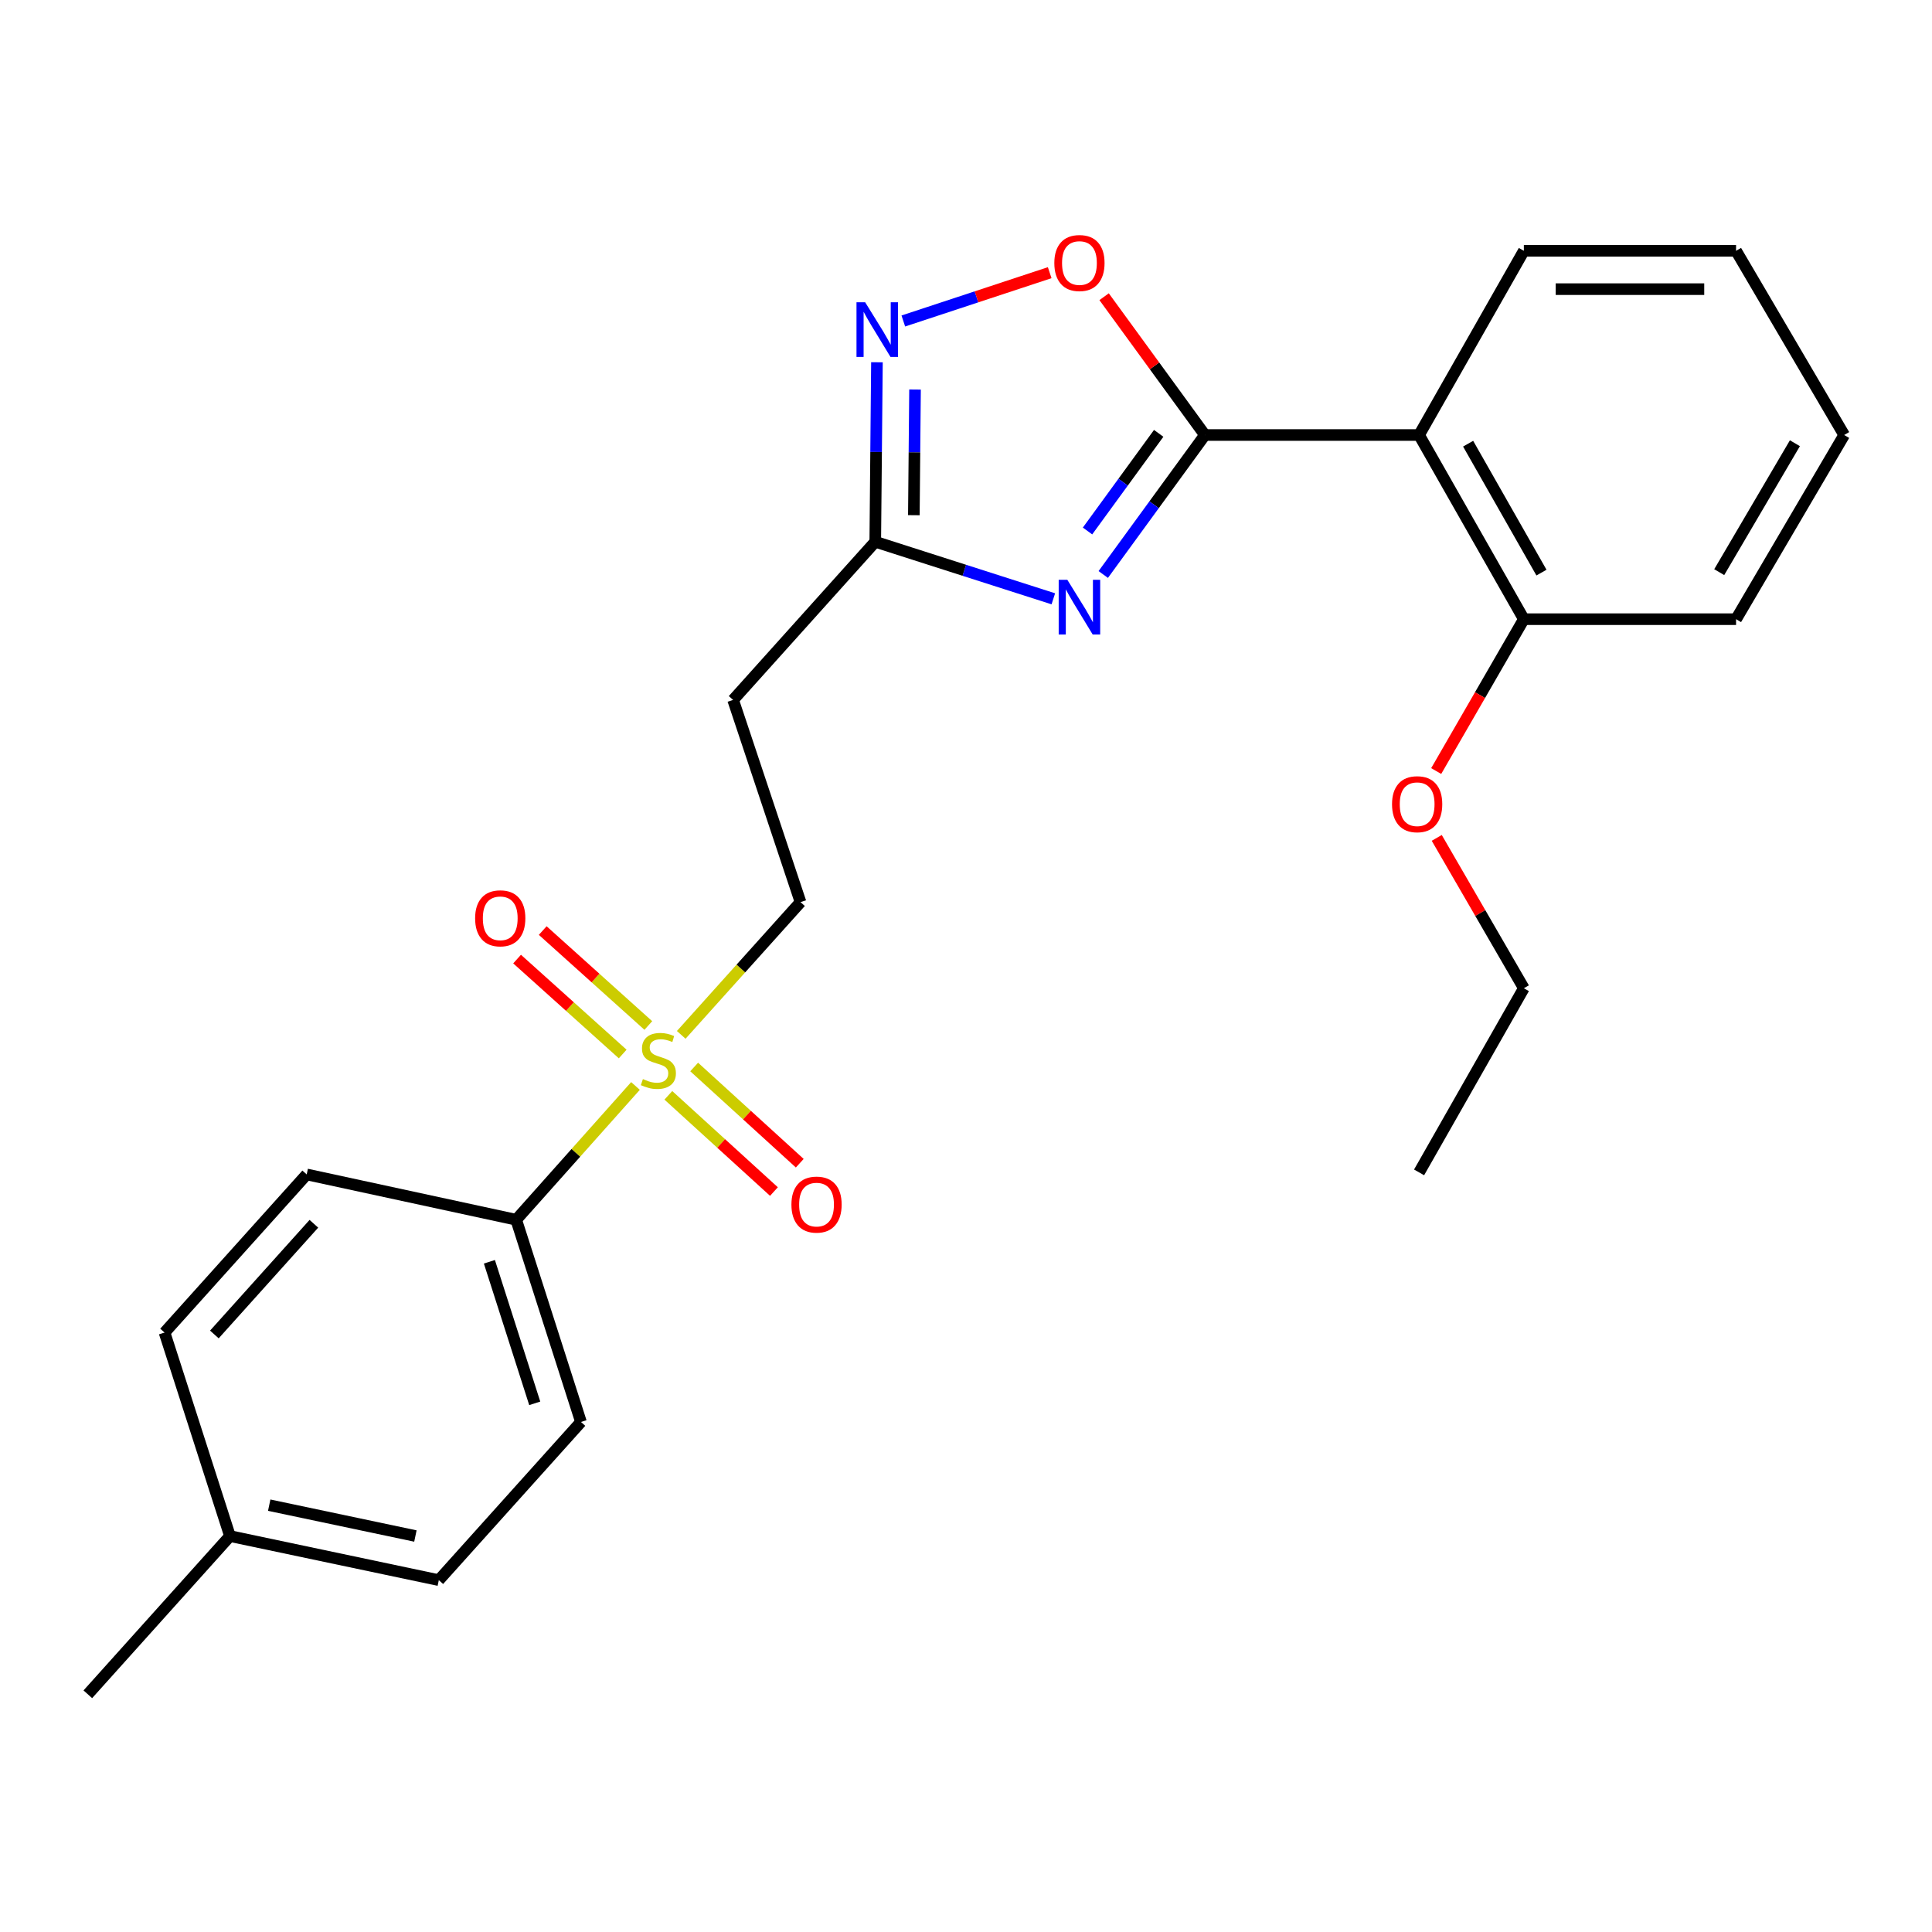 <?xml version='1.0' encoding='iso-8859-1'?>
<svg version='1.1' baseProfile='full'
              xmlns='http://www.w3.org/2000/svg'
                      xmlns:rdkit='http://www.rdkit.org/xml'
                      xmlns:xlink='http://www.w3.org/1999/xlink'
                  xml:space='preserve'
width='1000px' height='1000px' viewBox='0 0 1000 1000'>
<!-- END OF HEADER -->
<rect style='opacity:1.0;fill:#FFFFFF;stroke:none' width='1000' height='1000' x='0' y='0'> </rect>
<path class='bond-0' d='M 623.663,225.161 L 597.355,261.258' style='fill:none;fill-rule:evenodd;stroke:#000000;stroke-width:6px;stroke-linecap:butt;stroke-linejoin:miter;stroke-opacity:1' />
<path class='bond-0' d='M 597.355,261.258 L 571.046,297.356' style='fill:none;fill-rule:evenodd;stroke:#0000FF;stroke-width:6px;stroke-linecap:butt;stroke-linejoin:miter;stroke-opacity:1' />
<path class='bond-0' d='M 599.734,224.302 L 581.318,249.57' style='fill:none;fill-rule:evenodd;stroke:#000000;stroke-width:6px;stroke-linecap:butt;stroke-linejoin:miter;stroke-opacity:1' />
<path class='bond-0' d='M 581.318,249.57 L 562.902,274.839' style='fill:none;fill-rule:evenodd;stroke:#0000FF;stroke-width:6px;stroke-linecap:butt;stroke-linejoin:miter;stroke-opacity:1' />
<path class='bond-2' d='M 623.663,225.161 L 734.516,225.161' style='fill:none;fill-rule:evenodd;stroke:#000000;stroke-width:6px;stroke-linecap:butt;stroke-linejoin:miter;stroke-opacity:1' />
<path class='bond-5' d='M 623.663,225.161 L 597.574,189.368' style='fill:none;fill-rule:evenodd;stroke:#000000;stroke-width:6px;stroke-linecap:butt;stroke-linejoin:miter;stroke-opacity:1' />
<path class='bond-5' d='M 597.574,189.368 L 571.485,153.576' style='fill:none;fill-rule:evenodd;stroke:#FF0000;stroke-width:6px;stroke-linecap:butt;stroke-linejoin:miter;stroke-opacity:1' />
<path class='bond-4' d='M 545.203,309.943 L 499.119,295.18' style='fill:none;fill-rule:evenodd;stroke:#0000FF;stroke-width:6px;stroke-linecap:butt;stroke-linejoin:miter;stroke-opacity:1' />
<path class='bond-4' d='M 499.119,295.18 L 453.035,280.416' style='fill:none;fill-rule:evenodd;stroke:#000000;stroke-width:6px;stroke-linecap:butt;stroke-linejoin:miter;stroke-opacity:1' />
<path class='bond-1' d='M 352.603,535.646 L 383.476,501.294' style='fill:none;fill-rule:evenodd;stroke:#CCCC00;stroke-width:6px;stroke-linecap:butt;stroke-linejoin:miter;stroke-opacity:1' />
<path class='bond-1' d='M 383.476,501.294 L 414.35,466.942' style='fill:none;fill-rule:evenodd;stroke:#000000;stroke-width:6px;stroke-linecap:butt;stroke-linejoin:miter;stroke-opacity:1' />
<path class='bond-6' d='M 328.927,562.094 L 298.054,596.717' style='fill:none;fill-rule:evenodd;stroke:#CCCC00;stroke-width:6px;stroke-linecap:butt;stroke-linejoin:miter;stroke-opacity:1' />
<path class='bond-6' d='M 298.054,596.717 L 267.182,631.341' style='fill:none;fill-rule:evenodd;stroke:#000000;stroke-width:6px;stroke-linecap:butt;stroke-linejoin:miter;stroke-opacity:1' />
<path class='bond-9' d='M 345.937,566.942 L 373.263,591.843' style='fill:none;fill-rule:evenodd;stroke:#CCCC00;stroke-width:6px;stroke-linecap:butt;stroke-linejoin:miter;stroke-opacity:1' />
<path class='bond-9' d='M 373.263,591.843 L 400.589,616.744' style='fill:none;fill-rule:evenodd;stroke:#FF0000;stroke-width:6px;stroke-linecap:butt;stroke-linejoin:miter;stroke-opacity:1' />
<path class='bond-9' d='M 359.303,552.274 L 386.629,577.175' style='fill:none;fill-rule:evenodd;stroke:#CCCC00;stroke-width:6px;stroke-linecap:butt;stroke-linejoin:miter;stroke-opacity:1' />
<path class='bond-9' d='M 386.629,577.175 L 413.955,602.076' style='fill:none;fill-rule:evenodd;stroke:#FF0000;stroke-width:6px;stroke-linecap:butt;stroke-linejoin:miter;stroke-opacity:1' />
<path class='bond-10' d='M 335.573,530.796 L 308.242,506.226' style='fill:none;fill-rule:evenodd;stroke:#CCCC00;stroke-width:6px;stroke-linecap:butt;stroke-linejoin:miter;stroke-opacity:1' />
<path class='bond-10' d='M 308.242,506.226 L 280.912,481.656' style='fill:none;fill-rule:evenodd;stroke:#FF0000;stroke-width:6px;stroke-linecap:butt;stroke-linejoin:miter;stroke-opacity:1' />
<path class='bond-10' d='M 322.306,545.553 L 294.976,520.983' style='fill:none;fill-rule:evenodd;stroke:#CCCC00;stroke-width:6px;stroke-linecap:butt;stroke-linejoin:miter;stroke-opacity:1' />
<path class='bond-10' d='M 294.976,520.983 L 267.645,496.414' style='fill:none;fill-rule:evenodd;stroke:#FF0000;stroke-width:6px;stroke-linecap:butt;stroke-linejoin:miter;stroke-opacity:1' />
<path class='bond-11' d='M 734.516,225.161 L 788.746,320.491' style='fill:none;fill-rule:evenodd;stroke:#000000;stroke-width:6px;stroke-linecap:butt;stroke-linejoin:miter;stroke-opacity:1' />
<path class='bond-11' d='M 759.899,229.648 L 797.86,296.379' style='fill:none;fill-rule:evenodd;stroke:#000000;stroke-width:6px;stroke-linecap:butt;stroke-linejoin:miter;stroke-opacity:1' />
<path class='bond-17' d='M 734.516,225.161 L 788.746,129.82' style='fill:none;fill-rule:evenodd;stroke:#000000;stroke-width:6px;stroke-linecap:butt;stroke-linejoin:miter;stroke-opacity:1' />
<path class='bond-3' d='M 467.556,166.146 L 505.436,153.644' style='fill:none;fill-rule:evenodd;stroke:#0000FF;stroke-width:6px;stroke-linecap:butt;stroke-linejoin:miter;stroke-opacity:1' />
<path class='bond-3' d='M 505.436,153.644 L 543.317,141.142' style='fill:none;fill-rule:evenodd;stroke:#FF0000;stroke-width:6px;stroke-linecap:butt;stroke-linejoin:miter;stroke-opacity:1' />
<path class='bond-25' d='M 453.903,187.505 L 453.469,233.961' style='fill:none;fill-rule:evenodd;stroke:#0000FF;stroke-width:6px;stroke-linecap:butt;stroke-linejoin:miter;stroke-opacity:1' />
<path class='bond-25' d='M 453.469,233.961 L 453.035,280.416' style='fill:none;fill-rule:evenodd;stroke:#000000;stroke-width:6px;stroke-linecap:butt;stroke-linejoin:miter;stroke-opacity:1' />
<path class='bond-25' d='M 473.616,201.627 L 473.312,234.146' style='fill:none;fill-rule:evenodd;stroke:#0000FF;stroke-width:6px;stroke-linecap:butt;stroke-linejoin:miter;stroke-opacity:1' />
<path class='bond-25' d='M 473.312,234.146 L 473.009,266.665' style='fill:none;fill-rule:evenodd;stroke:#000000;stroke-width:6px;stroke-linecap:butt;stroke-linejoin:miter;stroke-opacity:1' />
<path class='bond-7' d='M 453.035,280.416 L 379.457,362.285' style='fill:none;fill-rule:evenodd;stroke:#000000;stroke-width:6px;stroke-linecap:butt;stroke-linejoin:miter;stroke-opacity:1' />
<path class='bond-12' d='M 267.182,631.341 L 300.708,736.009' style='fill:none;fill-rule:evenodd;stroke:#000000;stroke-width:6px;stroke-linecap:butt;stroke-linejoin:miter;stroke-opacity:1' />
<path class='bond-12' d='M 253.312,653.094 L 276.78,726.362' style='fill:none;fill-rule:evenodd;stroke:#000000;stroke-width:6px;stroke-linecap:butt;stroke-linejoin:miter;stroke-opacity:1' />
<path class='bond-13' d='M 267.182,631.341 L 158.744,607.881' style='fill:none;fill-rule:evenodd;stroke:#000000;stroke-width:6px;stroke-linecap:butt;stroke-linejoin:miter;stroke-opacity:1' />
<path class='bond-8' d='M 379.457,362.285 L 414.35,466.942' style='fill:none;fill-rule:evenodd;stroke:#000000;stroke-width:6px;stroke-linecap:butt;stroke-linejoin:miter;stroke-opacity:1' />
<path class='bond-18' d='M 788.746,320.491 L 766.06,359.791' style='fill:none;fill-rule:evenodd;stroke:#000000;stroke-width:6px;stroke-linecap:butt;stroke-linejoin:miter;stroke-opacity:1' />
<path class='bond-18' d='M 766.06,359.791 L 743.373,399.091' style='fill:none;fill-rule:evenodd;stroke:#FF0000;stroke-width:6px;stroke-linecap:butt;stroke-linejoin:miter;stroke-opacity:1' />
<path class='bond-19' d='M 788.746,320.491 L 898.584,320.491' style='fill:none;fill-rule:evenodd;stroke:#000000;stroke-width:6px;stroke-linecap:butt;stroke-linejoin:miter;stroke-opacity:1' />
<path class='bond-15' d='M 300.708,736.009 L 227.129,817.878' style='fill:none;fill-rule:evenodd;stroke:#000000;stroke-width:6px;stroke-linecap:butt;stroke-linejoin:miter;stroke-opacity:1' />
<path class='bond-14' d='M 158.744,607.881 L 85.165,689.727' style='fill:none;fill-rule:evenodd;stroke:#000000;stroke-width:6px;stroke-linecap:butt;stroke-linejoin:miter;stroke-opacity:1' />
<path class='bond-14' d='M 162.465,633.424 L 110.96,690.717' style='fill:none;fill-rule:evenodd;stroke:#000000;stroke-width:6px;stroke-linecap:butt;stroke-linejoin:miter;stroke-opacity:1' />
<path class='bond-16' d='M 85.165,689.727 L 119.033,795.068' style='fill:none;fill-rule:evenodd;stroke:#000000;stroke-width:6px;stroke-linecap:butt;stroke-linejoin:miter;stroke-opacity:1' />
<path class='bond-27' d='M 227.129,817.878 L 119.033,795.068' style='fill:none;fill-rule:evenodd;stroke:#000000;stroke-width:6px;stroke-linecap:butt;stroke-linejoin:miter;stroke-opacity:1' />
<path class='bond-27' d='M 215.012,795.039 L 139.345,779.072' style='fill:none;fill-rule:evenodd;stroke:#000000;stroke-width:6px;stroke-linecap:butt;stroke-linejoin:miter;stroke-opacity:1' />
<path class='bond-21' d='M 119.033,795.068 L 45.455,876.959' style='fill:none;fill-rule:evenodd;stroke:#000000;stroke-width:6px;stroke-linecap:butt;stroke-linejoin:miter;stroke-opacity:1' />
<path class='bond-22' d='M 788.746,129.82 L 898.584,129.82' style='fill:none;fill-rule:evenodd;stroke:#000000;stroke-width:6px;stroke-linecap:butt;stroke-linejoin:miter;stroke-opacity:1' />
<path class='bond-22' d='M 805.222,149.664 L 882.109,149.664' style='fill:none;fill-rule:evenodd;stroke:#000000;stroke-width:6px;stroke-linecap:butt;stroke-linejoin:miter;stroke-opacity:1' />
<path class='bond-20' d='M 743.659,433.688 L 766.203,472.601' style='fill:none;fill-rule:evenodd;stroke:#FF0000;stroke-width:6px;stroke-linecap:butt;stroke-linejoin:miter;stroke-opacity:1' />
<path class='bond-20' d='M 766.203,472.601 L 788.746,511.514' style='fill:none;fill-rule:evenodd;stroke:#000000;stroke-width:6px;stroke-linecap:butt;stroke-linejoin:miter;stroke-opacity:1' />
<path class='bond-26' d='M 898.584,320.491 L 954.545,225.161' style='fill:none;fill-rule:evenodd;stroke:#000000;stroke-width:6px;stroke-linecap:butt;stroke-linejoin:miter;stroke-opacity:1' />
<path class='bond-26' d='M 889.865,296.145 L 929.038,229.414' style='fill:none;fill-rule:evenodd;stroke:#000000;stroke-width:6px;stroke-linecap:butt;stroke-linejoin:miter;stroke-opacity:1' />
<path class='bond-23' d='M 788.746,511.514 L 734.516,606.822' style='fill:none;fill-rule:evenodd;stroke:#000000;stroke-width:6px;stroke-linecap:butt;stroke-linejoin:miter;stroke-opacity:1' />
<path class='bond-24' d='M 898.584,129.82 L 954.545,225.161' style='fill:none;fill-rule:evenodd;stroke:#000000;stroke-width:6px;stroke-linecap:butt;stroke-linejoin:miter;stroke-opacity:1' />
<path  class='atom-1' d='M 552.457 300.113
L 561.737 315.113
Q 562.657 316.593, 564.137 319.273
Q 565.617 321.953, 565.697 322.113
L 565.697 300.113
L 569.457 300.113
L 569.457 328.433
L 565.577 328.433
L 555.617 312.033
Q 554.457 310.113, 553.217 307.913
Q 552.017 305.713, 551.657 305.033
L 551.657 328.433
L 547.977 328.433
L 547.977 300.113
L 552.457 300.113
' fill='#0000FF'/>
<path  class='atom-2' d='M 332.771 558.531
Q 333.091 558.651, 334.411 559.211
Q 335.731 559.771, 337.171 560.131
Q 338.651 560.451, 340.091 560.451
Q 342.771 560.451, 344.331 559.171
Q 345.891 557.851, 345.891 555.571
Q 345.891 554.011, 345.091 553.051
Q 344.331 552.091, 343.131 551.571
Q 341.931 551.051, 339.931 550.451
Q 337.411 549.691, 335.891 548.971
Q 334.411 548.251, 333.331 546.731
Q 332.291 545.211, 332.291 542.651
Q 332.291 539.091, 334.691 536.891
Q 337.131 534.691, 341.931 534.691
Q 345.211 534.691, 348.931 536.251
L 348.011 539.331
Q 344.611 537.931, 342.051 537.931
Q 339.291 537.931, 337.771 539.091
Q 336.251 540.211, 336.291 542.171
Q 336.291 543.691, 337.051 544.611
Q 337.851 545.531, 338.971 546.051
Q 340.131 546.571, 342.051 547.171
Q 344.611 547.971, 346.131 548.771
Q 347.651 549.571, 348.731 551.211
Q 349.851 552.811, 349.851 555.571
Q 349.851 559.491, 347.211 561.611
Q 344.611 563.691, 340.251 563.691
Q 337.731 563.691, 335.811 563.131
Q 333.931 562.611, 331.691 561.691
L 332.771 558.531
' fill='#CCCC00'/>
<path  class='atom-4' d='M 447.8 156.44
L 457.08 171.44
Q 458 172.92, 459.48 175.6
Q 460.96 178.28, 461.04 178.44
L 461.04 156.44
L 464.8 156.44
L 464.8 184.76
L 460.92 184.76
L 450.96 168.36
Q 449.8 166.44, 448.56 164.24
Q 447.36 162.04, 447 161.36
L 447 184.76
L 443.32 184.76
L 443.32 156.44
L 447.8 156.44
' fill='#0000FF'/>
<path  class='atom-6' d='M 545.717 136.14
Q 545.717 129.34, 549.077 125.54
Q 552.437 121.74, 558.717 121.74
Q 564.997 121.74, 568.357 125.54
Q 571.717 129.34, 571.717 136.14
Q 571.717 143.02, 568.317 146.94
Q 564.917 150.82, 558.717 150.82
Q 552.477 150.82, 549.077 146.94
Q 545.717 143.06, 545.717 136.14
M 558.717 147.62
Q 563.037 147.62, 565.357 144.74
Q 567.717 141.82, 567.717 136.14
Q 567.717 130.58, 565.357 127.78
Q 563.037 124.94, 558.717 124.94
Q 554.397 124.94, 552.037 127.74
Q 549.717 130.54, 549.717 136.14
Q 549.717 141.86, 552.037 144.74
Q 554.397 147.62, 558.717 147.62
' fill='#FF0000'/>
<path  class='atom-10' d='M 409.64 623.494
Q 409.64 616.694, 413 612.894
Q 416.36 609.094, 422.64 609.094
Q 428.92 609.094, 432.28 612.894
Q 435.64 616.694, 435.64 623.494
Q 435.64 630.374, 432.24 634.294
Q 428.84 638.174, 422.64 638.174
Q 416.4 638.174, 413 634.294
Q 409.64 630.414, 409.64 623.494
M 422.64 634.974
Q 426.96 634.974, 429.28 632.094
Q 431.64 629.174, 431.64 623.494
Q 431.64 617.934, 429.28 615.134
Q 426.96 612.294, 422.64 612.294
Q 418.32 612.294, 415.96 615.094
Q 413.64 617.894, 413.64 623.494
Q 413.64 629.214, 415.96 632.094
Q 418.32 634.974, 422.64 634.974
' fill='#FF0000'/>
<path  class='atom-11' d='M 245.924 475.312
Q 245.924 468.512, 249.284 464.712
Q 252.644 460.912, 258.924 460.912
Q 265.204 460.912, 268.564 464.712
Q 271.924 468.512, 271.924 475.312
Q 271.924 482.192, 268.524 486.112
Q 265.124 489.992, 258.924 489.992
Q 252.684 489.992, 249.284 486.112
Q 245.924 482.232, 245.924 475.312
M 258.924 486.792
Q 263.244 486.792, 265.564 483.912
Q 267.924 480.992, 267.924 475.312
Q 267.924 469.752, 265.564 466.952
Q 263.244 464.112, 258.924 464.112
Q 254.604 464.112, 252.244 466.912
Q 249.924 469.712, 249.924 475.312
Q 249.924 481.032, 252.244 483.912
Q 254.604 486.792, 258.924 486.792
' fill='#FF0000'/>
<path  class='atom-19' d='M 720.513 416.253
Q 720.513 409.453, 723.873 405.653
Q 727.233 401.853, 733.513 401.853
Q 739.793 401.853, 743.153 405.653
Q 746.513 409.453, 746.513 416.253
Q 746.513 423.133, 743.113 427.053
Q 739.713 430.933, 733.513 430.933
Q 727.273 430.933, 723.873 427.053
Q 720.513 423.173, 720.513 416.253
M 733.513 427.733
Q 737.833 427.733, 740.153 424.853
Q 742.513 421.933, 742.513 416.253
Q 742.513 410.693, 740.153 407.893
Q 737.833 405.053, 733.513 405.053
Q 729.193 405.053, 726.833 407.853
Q 724.513 410.653, 724.513 416.253
Q 724.513 421.973, 726.833 424.853
Q 729.193 427.733, 733.513 427.733
' fill='#FF0000'/>
</svg>
